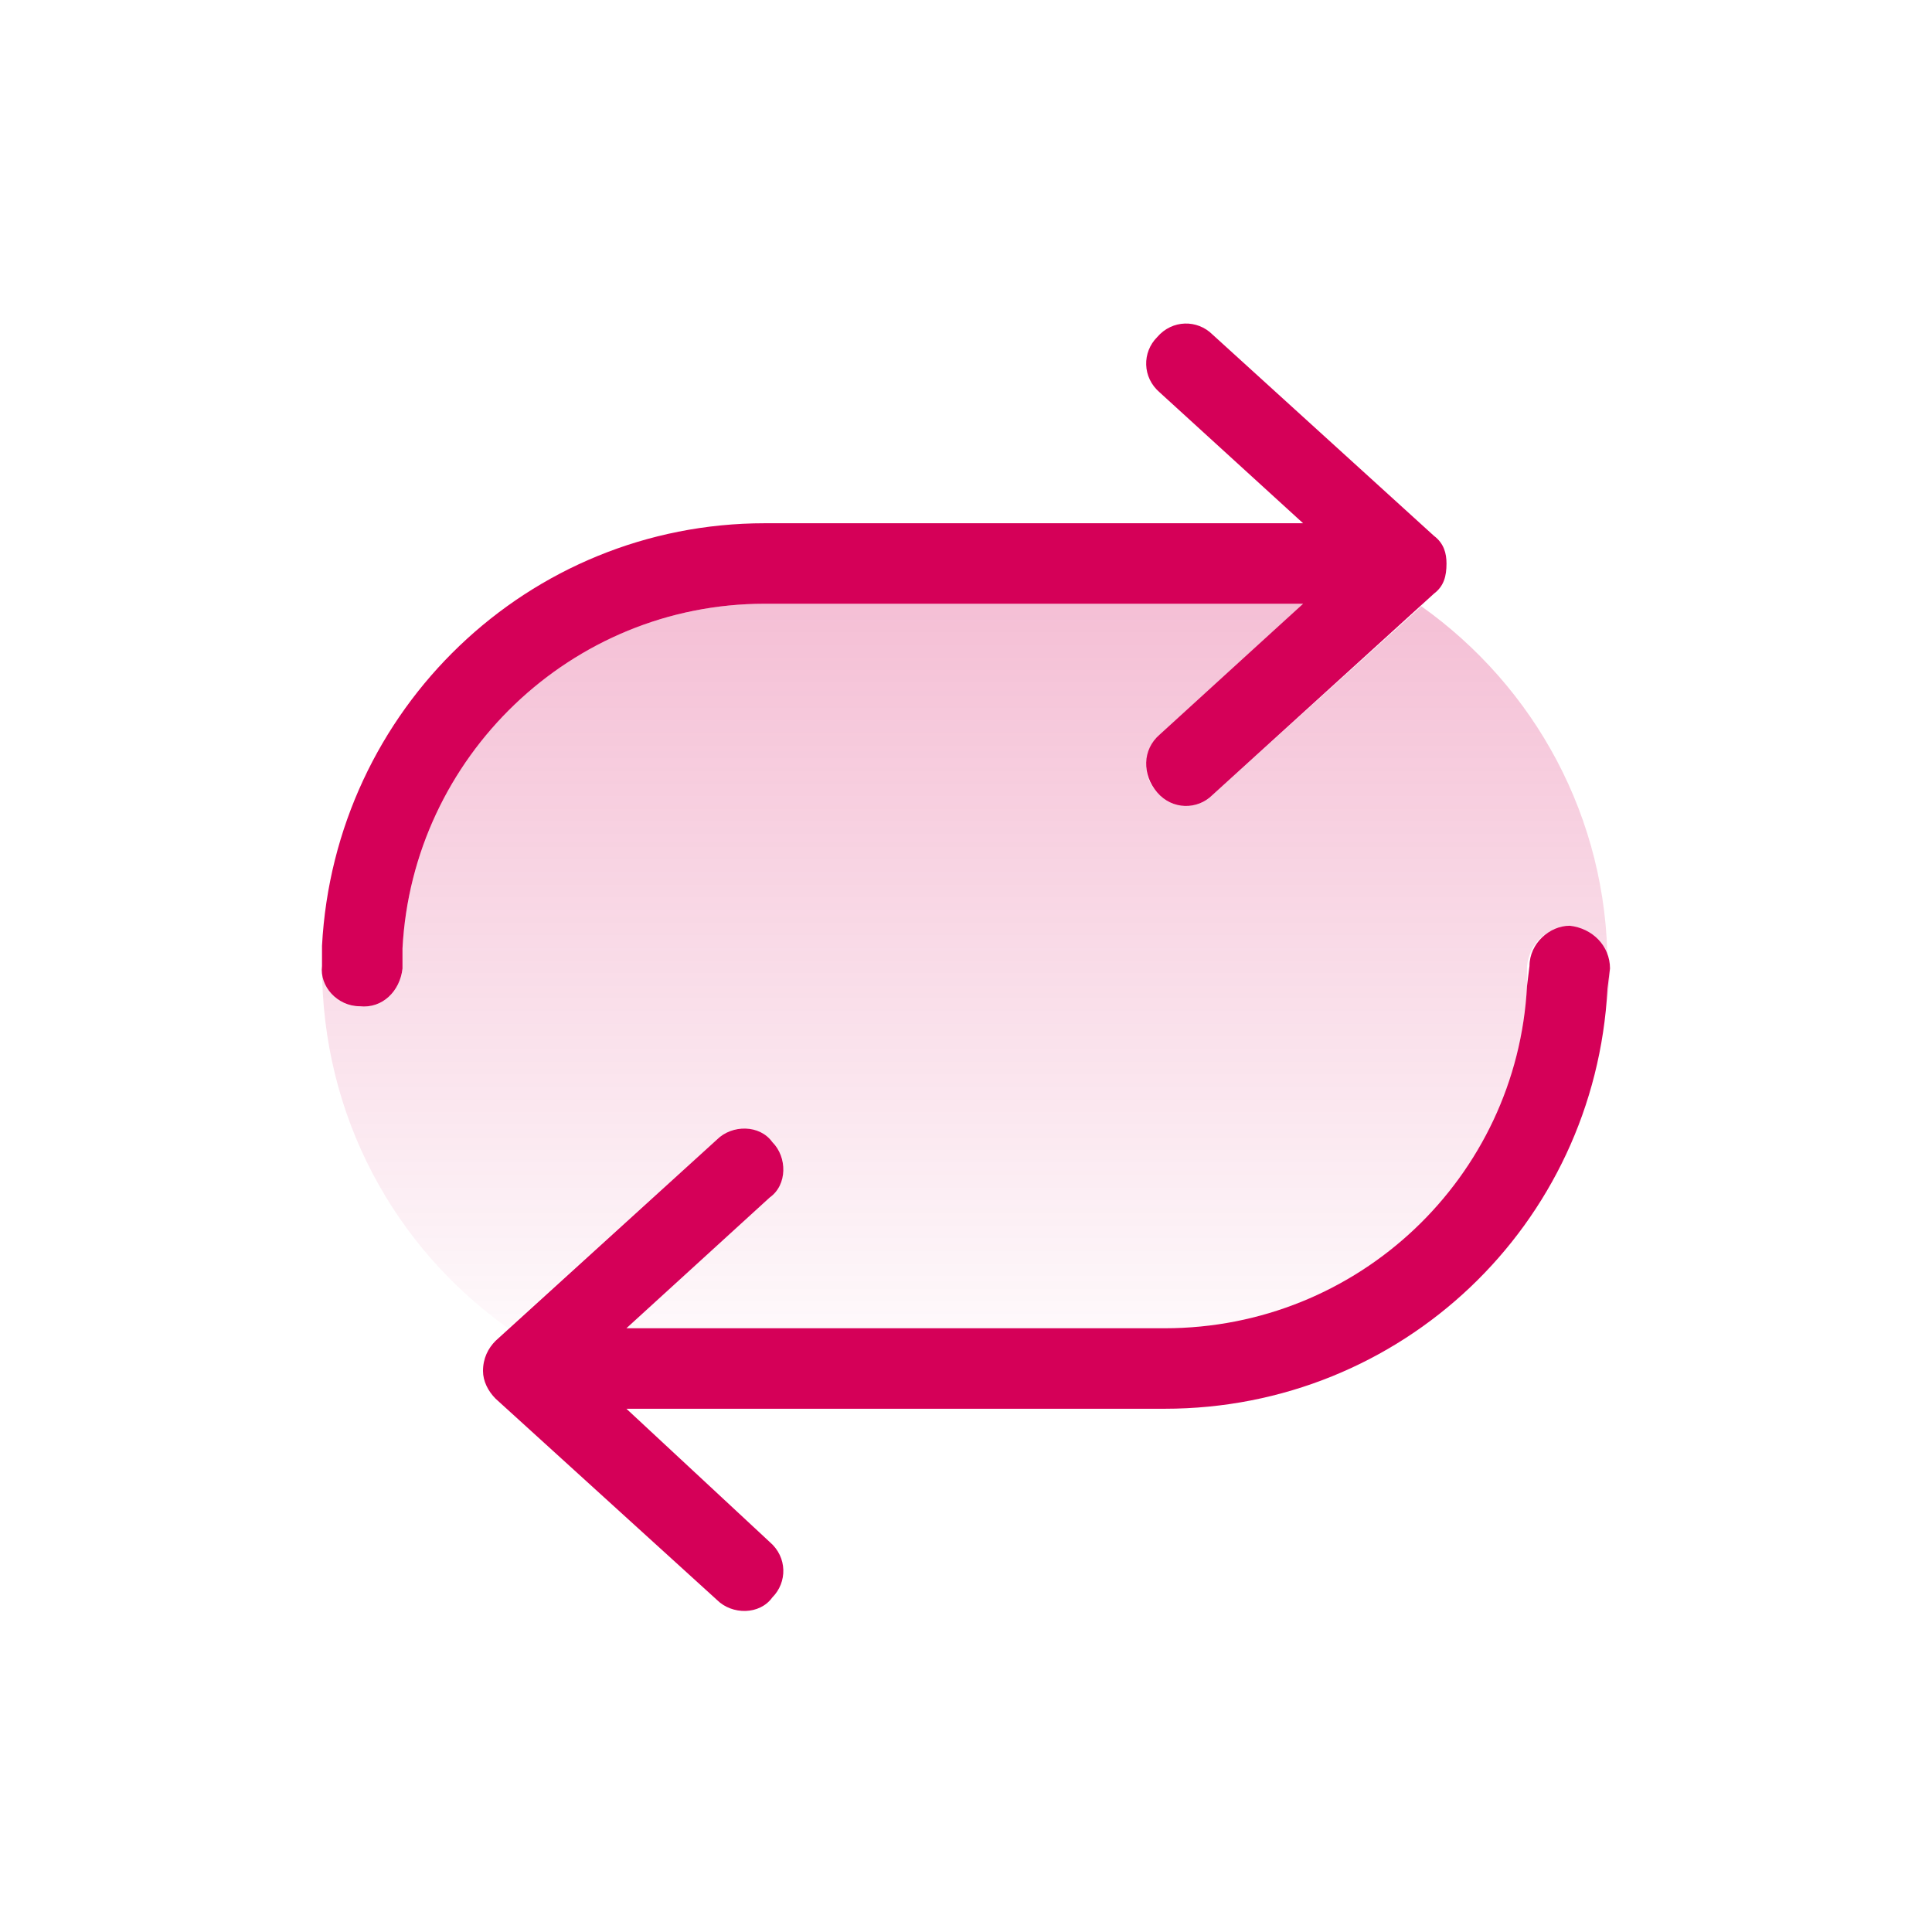 <svg width="48" height="48" viewBox="0 0 48 48" fill="none" xmlns="http://www.w3.org/2000/svg">
<path opacity="0.25" d="M8 24V23.5C8 23.312 8 23.188 8 23C8 23.312 8 23.688 8 24ZM8 24C8 24.562 8.375 25 8.938 25C9.5 25.062 9.938 24.625 10 24.062V23.562C10.25 18.812 14.188 15 19 15H32.375L28.812 18.312C28.375 18.688 28.375 19.312 28.75 19.688C29.125 20.125 29.75 20.125 30.125 19.75L35.312 15.062C38.125 17.062 39.938 20.312 39.938 24C39.938 23.5 39.562 23.062 39 23.062C38.438 23 38 23.438 37.938 24V24.5C37.688 29.25 33.75 33 28.938 33H15.562L19.125 29.75C19.562 29.375 19.562 28.75 19.188 28.375C18.875 27.938 18.188 27.938 17.812 28.312L12.625 33C9.812 31 8 27.75 8 24ZM39.938 25C39.938 24.688 40 24.375 40 24C40 24.062 40 24.062 40 24.062L39.938 24.562C39.938 24.75 39.938 24.875 39.938 25Z" fill="url(#paint0_linear_9080_994)"/>
<path d="M8.938 25C8.375 25 7.938 24.5 8 24V23.5C8.313 17.625 13.125 13 19 13H32.375L28.813 9.75C28.375 9.375 28.375 8.75 28.75 8.375C29.125 7.937 29.75 7.937 30.125 8.312L35.625 13.312C35.875 13.5 35.938 13.75 35.938 14C35.938 14.312 35.875 14.562 35.625 14.75L30.125 19.75C29.75 20.125 29.125 20.125 28.75 19.688C28.375 19.25 28.375 18.625 28.813 18.25L32.375 15H19C14.188 15 10.25 18.812 10 23.562V24.062C9.938 24.625 9.5 25.062 8.938 25ZM39 23C39.563 23.062 40 23.5 40 24.062L39.938 24.562C39.625 30.438 34.813 35 28.938 35H15.563L19.125 38.312C19.563 38.688 19.563 39.312 19.188 39.688C18.875 40.125 18.188 40.125 17.813 39.75L12.313 34.75C12.125 34.562 12 34.312 12 34.062C12 33.75 12.125 33.5 12.313 33.312L17.813 28.312C18.188 27.938 18.875 27.938 19.188 28.375C19.563 28.75 19.563 29.438 19.125 29.75L15.563 33H28.938C33.75 33 37.688 29.25 37.938 24.5L38 24C38 23.438 38.5 23 39 23Z" fill="#D50058"/>
<defs>
<linearGradient id="paint0_linear_9080_994" x1="24" y1="15" x2="24" y2="35" gradientUnits="userSpaceOnUse">
<stop stop-color="#D50058"/>
<stop offset="1" stop-color="#D50058" stop-opacity="0"/>
</linearGradient>
</defs>
</svg>
